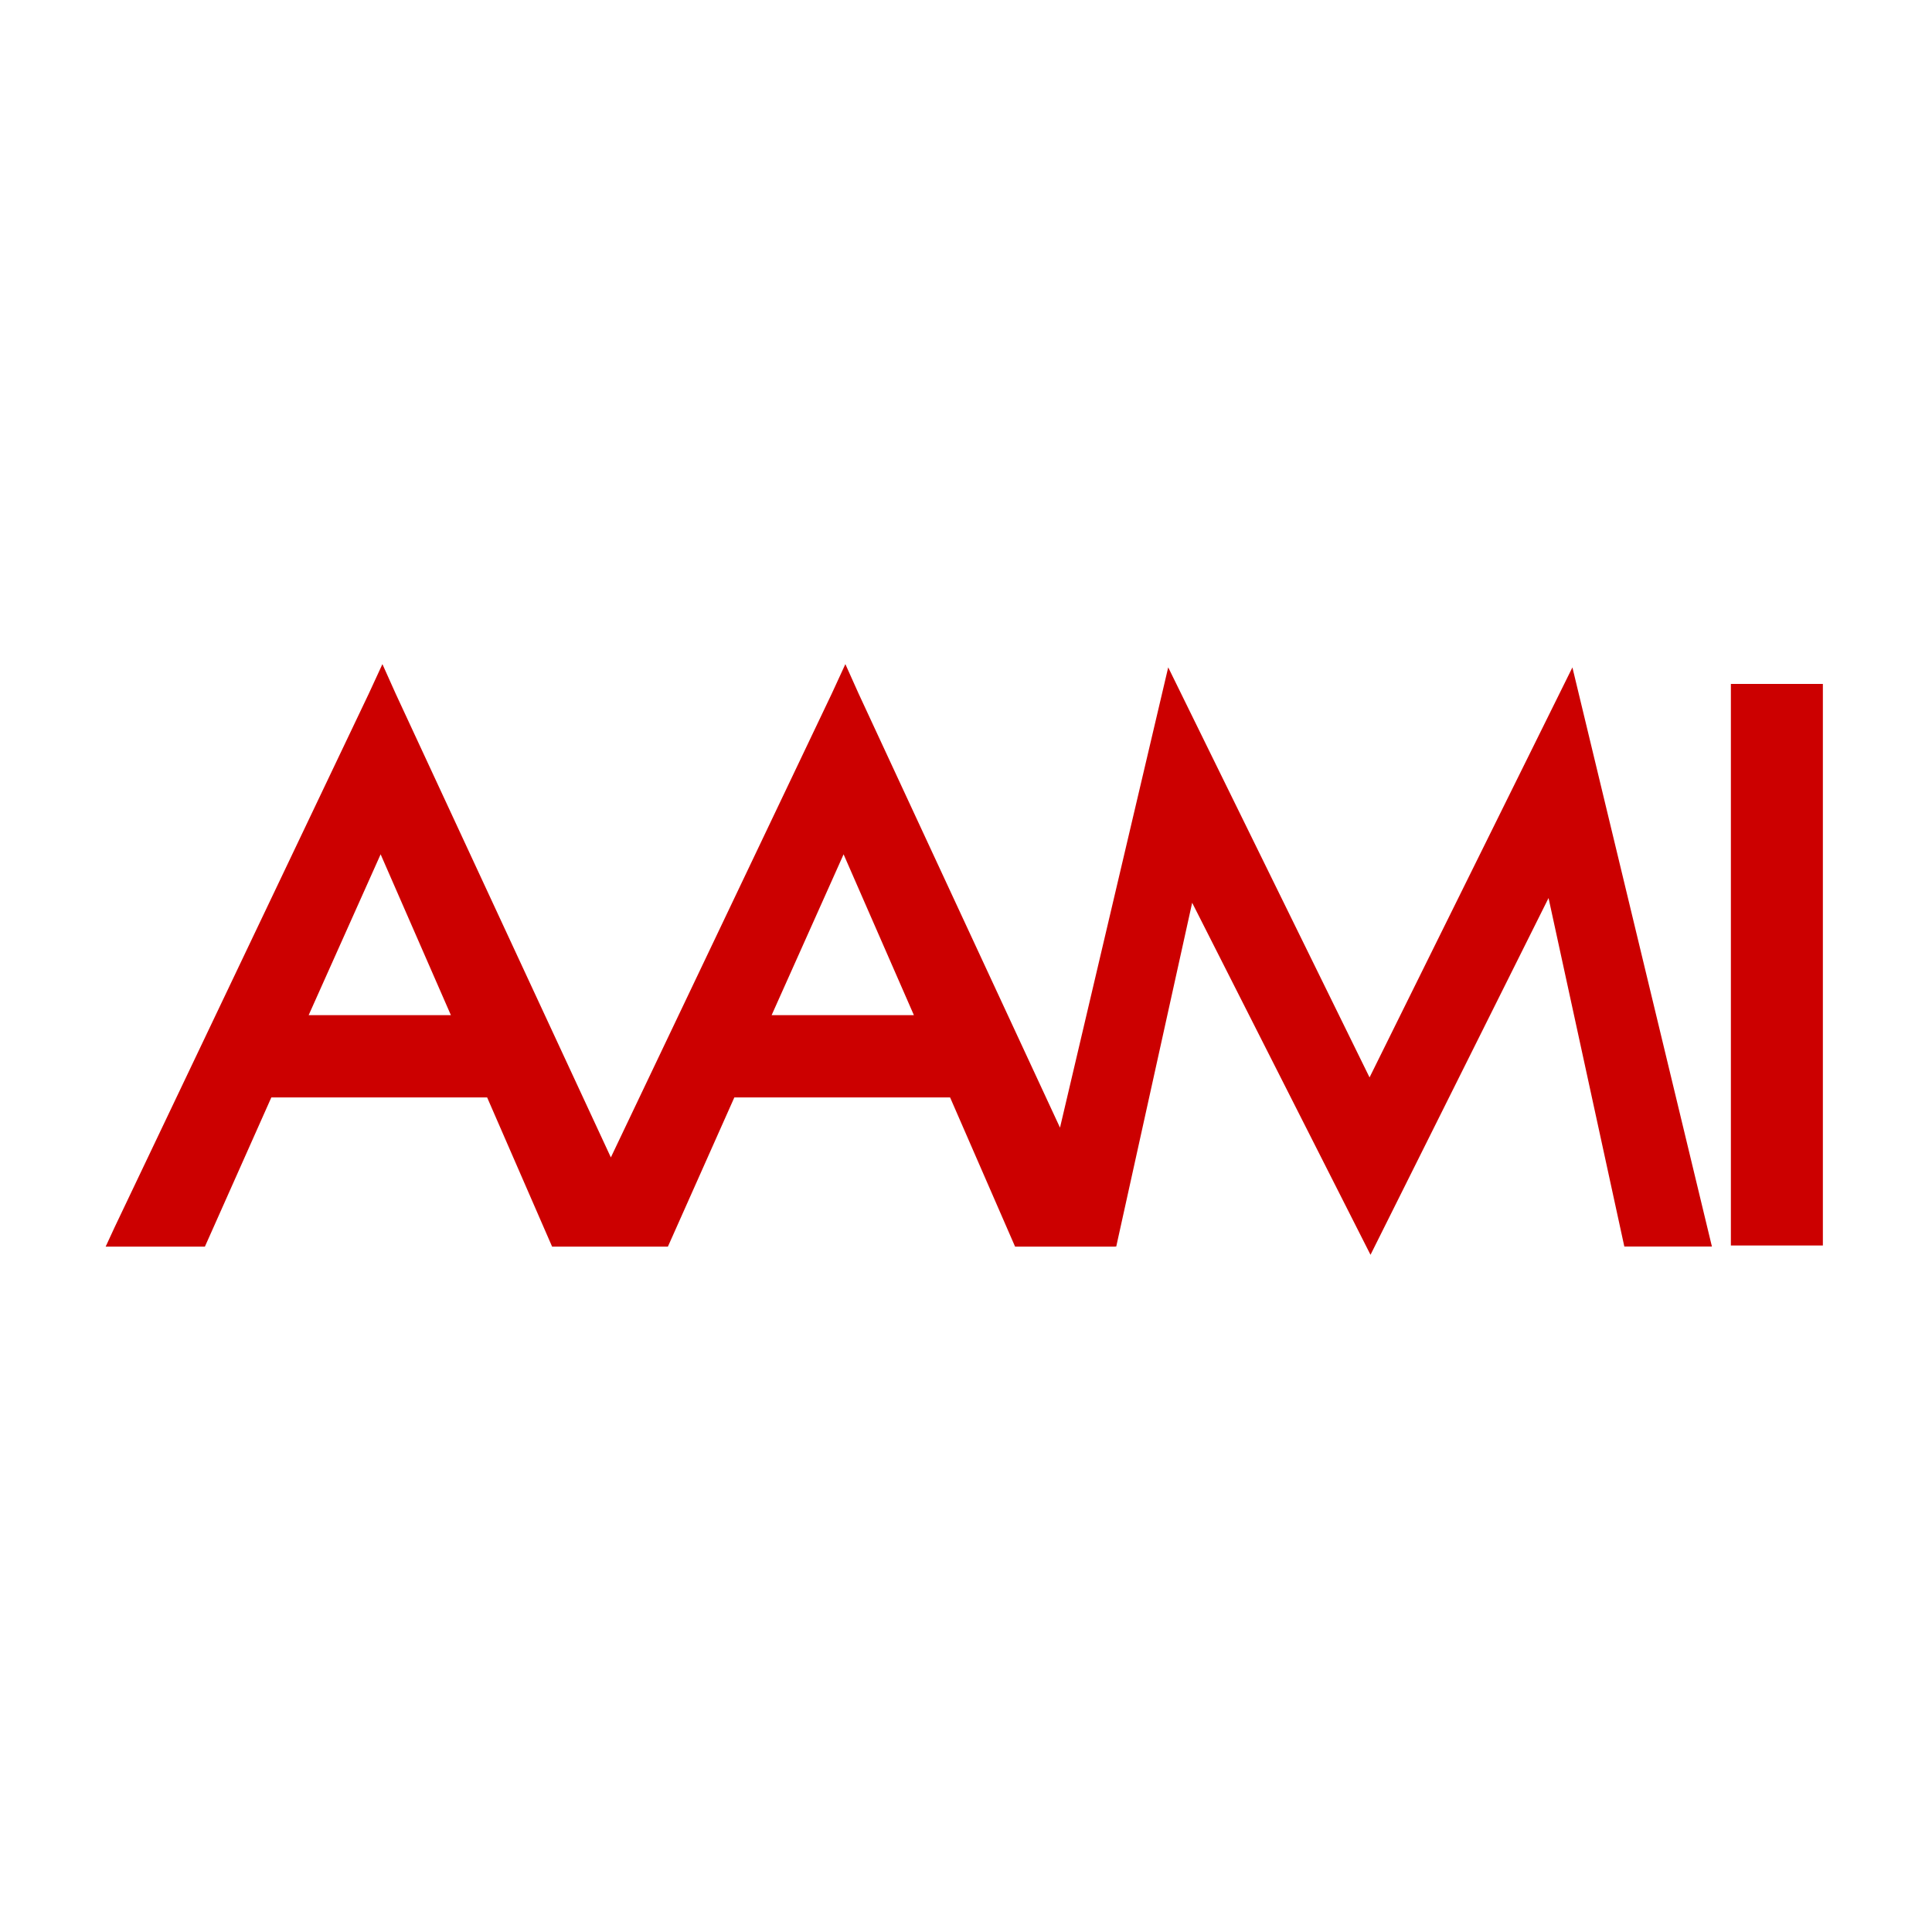 <svg width="128" height="128" viewBox="0 0 128 128" xmlns="http://www.w3.org/2000/svg">
  <g fill="#C00" fill-rule="evenodd">
    <path d="M114.675 82.516h6.095V45.313h-6.095v37.203zM56.008 44l-.897 1.946-14.64 30.735-14.259-30.728L25.336 44l-.898 1.946-16.84 35.353L7 82.593h6.574l.25-.56 4.153-9.326h14.297l4.058 9.32.247.566h7.67l.25-.559 4.153-9.326h14.294l4.06 9.32.247.566h6.614l-.003-.008h.09l5.03-22.776L90.8 83.134l11.795-23.637 5.021 23.089h5.803l-9.243-38.368-13.44 27.164-13.339-27.168-7.169 30.495-13.344-28.756L56.008 44zm-.118 12.601l4.657 10.654h-9.424l4.767-10.654zm-30.672 0l4.654 10.654H20.45l4.767-10.654z"/>
  </g>
</svg>
